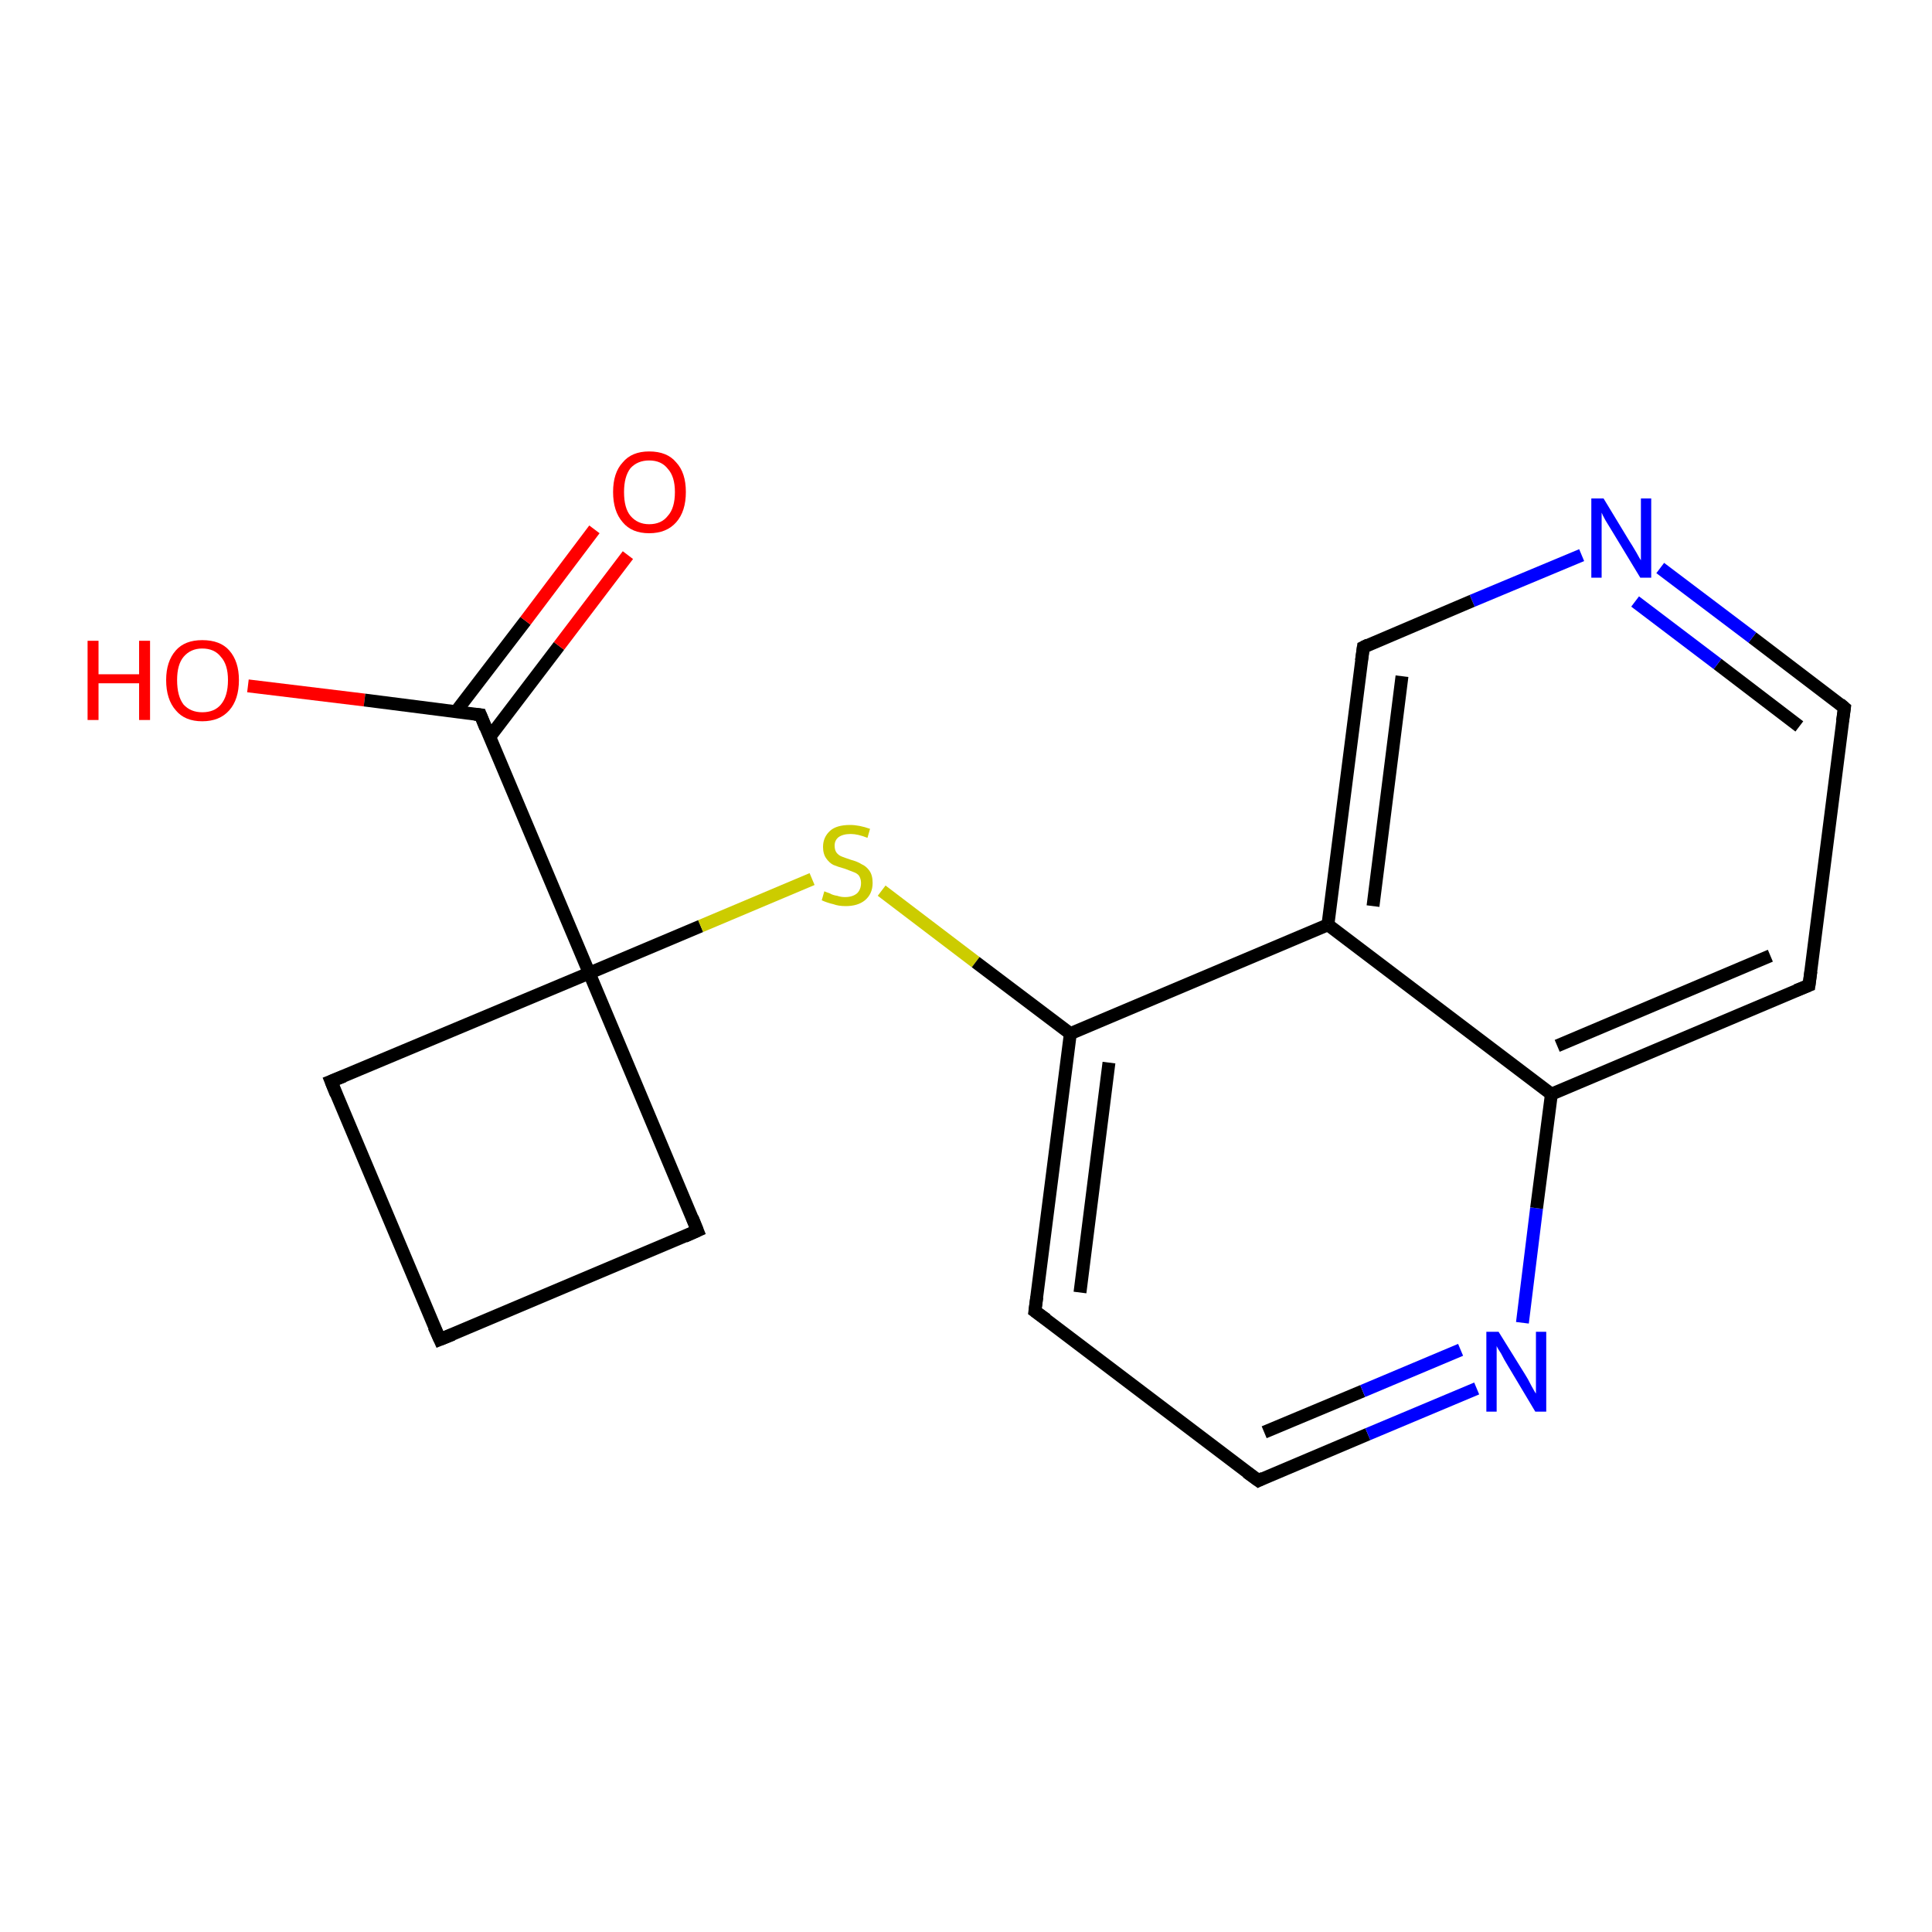 <?xml version='1.0' encoding='iso-8859-1'?>
<svg version='1.1' baseProfile='full'
              xmlns='http://www.w3.org/2000/svg'
                      xmlns:rdkit='http://www.rdkit.org/xml'
                      xmlns:xlink='http://www.w3.org/1999/xlink'
                  xml:space='preserve'
width='300px' height='300px' viewBox='0 0 300 300'>
<!-- END OF HEADER -->
<rect style='opacity:1.0;fill:#FFFFFF;stroke:none' width='300.0' height='300.0' x='0.0' y='0.0'> </rect>
<path class='bond-0 atom-0 atom-1' d='M 38.5,106.5 L 56.6,108.7' style='fill:none;fill-rule:evenodd;stroke:#FF0000;stroke-width:2.0px;stroke-linecap:butt;stroke-linejoin:miter;stroke-opacity:1' />
<path class='bond-0 atom-0 atom-1' d='M 56.6,108.7 L 74.6,111.0' style='fill:none;fill-rule:evenodd;stroke:#000000;stroke-width:2.0px;stroke-linecap:butt;stroke-linejoin:miter;stroke-opacity:1' />
<path class='bond-1 atom-1 atom-2' d='M 76.0,114.5 L 86.8,100.3' style='fill:none;fill-rule:evenodd;stroke:#000000;stroke-width:2.0px;stroke-linecap:butt;stroke-linejoin:miter;stroke-opacity:1' />
<path class='bond-1 atom-1 atom-2' d='M 86.8,100.3 L 97.5,86.2' style='fill:none;fill-rule:evenodd;stroke:#FF0000;stroke-width:2.0px;stroke-linecap:butt;stroke-linejoin:miter;stroke-opacity:1' />
<path class='bond-1 atom-1 atom-2' d='M 70.8,110.5 L 81.6,96.4' style='fill:none;fill-rule:evenodd;stroke:#000000;stroke-width:2.0px;stroke-linecap:butt;stroke-linejoin:miter;stroke-opacity:1' />
<path class='bond-1 atom-1 atom-2' d='M 81.6,96.4 L 92.3,82.2' style='fill:none;fill-rule:evenodd;stroke:#FF0000;stroke-width:2.0px;stroke-linecap:butt;stroke-linejoin:miter;stroke-opacity:1' />
<path class='bond-2 atom-1 atom-3' d='M 74.6,111.0 L 91.5,151.1' style='fill:none;fill-rule:evenodd;stroke:#000000;stroke-width:2.0px;stroke-linecap:butt;stroke-linejoin:miter;stroke-opacity:1' />
<path class='bond-3 atom-3 atom-4' d='M 91.5,151.1 L 108.3,191.1' style='fill:none;fill-rule:evenodd;stroke:#000000;stroke-width:2.0px;stroke-linecap:butt;stroke-linejoin:miter;stroke-opacity:1' />
<path class='bond-4 atom-4 atom-5' d='M 108.3,191.1 L 68.3,208.0' style='fill:none;fill-rule:evenodd;stroke:#000000;stroke-width:2.0px;stroke-linecap:butt;stroke-linejoin:miter;stroke-opacity:1' />
<path class='bond-5 atom-5 atom-6' d='M 68.3,208.0 L 51.4,167.9' style='fill:none;fill-rule:evenodd;stroke:#000000;stroke-width:2.0px;stroke-linecap:butt;stroke-linejoin:miter;stroke-opacity:1' />
<path class='bond-6 atom-3 atom-7' d='M 91.5,151.1 L 108.8,143.8' style='fill:none;fill-rule:evenodd;stroke:#000000;stroke-width:2.0px;stroke-linecap:butt;stroke-linejoin:miter;stroke-opacity:1' />
<path class='bond-6 atom-3 atom-7' d='M 108.8,143.8 L 126.1,136.5' style='fill:none;fill-rule:evenodd;stroke:#CCCC00;stroke-width:2.0px;stroke-linecap:butt;stroke-linejoin:miter;stroke-opacity:1' />
<path class='bond-7 atom-7 atom-8' d='M 136.9,138.3 L 151.5,149.4' style='fill:none;fill-rule:evenodd;stroke:#CCCC00;stroke-width:2.0px;stroke-linecap:butt;stroke-linejoin:miter;stroke-opacity:1' />
<path class='bond-7 atom-7 atom-8' d='M 151.5,149.4 L 166.2,160.5' style='fill:none;fill-rule:evenodd;stroke:#000000;stroke-width:2.0px;stroke-linecap:butt;stroke-linejoin:miter;stroke-opacity:1' />
<path class='bond-8 atom-8 atom-9' d='M 166.2,160.5 L 160.7,203.6' style='fill:none;fill-rule:evenodd;stroke:#000000;stroke-width:2.0px;stroke-linecap:butt;stroke-linejoin:miter;stroke-opacity:1' />
<path class='bond-8 atom-8 atom-9' d='M 172.2,165.0 L 167.7,200.7' style='fill:none;fill-rule:evenodd;stroke:#000000;stroke-width:2.0px;stroke-linecap:butt;stroke-linejoin:miter;stroke-opacity:1' />
<path class='bond-9 atom-9 atom-10' d='M 160.7,203.6 L 195.4,229.9' style='fill:none;fill-rule:evenodd;stroke:#000000;stroke-width:2.0px;stroke-linecap:butt;stroke-linejoin:miter;stroke-opacity:1' />
<path class='bond-10 atom-10 atom-11' d='M 195.4,229.9 L 212.4,222.7' style='fill:none;fill-rule:evenodd;stroke:#000000;stroke-width:2.0px;stroke-linecap:butt;stroke-linejoin:miter;stroke-opacity:1' />
<path class='bond-10 atom-10 atom-11' d='M 212.4,222.7 L 229.3,215.6' style='fill:none;fill-rule:evenodd;stroke:#0000FF;stroke-width:2.0px;stroke-linecap:butt;stroke-linejoin:miter;stroke-opacity:1' />
<path class='bond-10 atom-10 atom-11' d='M 196.3,222.4 L 211.6,216.0' style='fill:none;fill-rule:evenodd;stroke:#000000;stroke-width:2.0px;stroke-linecap:butt;stroke-linejoin:miter;stroke-opacity:1' />
<path class='bond-10 atom-10 atom-11' d='M 211.6,216.0 L 226.8,209.6' style='fill:none;fill-rule:evenodd;stroke:#0000FF;stroke-width:2.0px;stroke-linecap:butt;stroke-linejoin:miter;stroke-opacity:1' />
<path class='bond-11 atom-11 atom-12' d='M 236.4,205.4 L 238.6,187.6' style='fill:none;fill-rule:evenodd;stroke:#0000FF;stroke-width:2.0px;stroke-linecap:butt;stroke-linejoin:miter;stroke-opacity:1' />
<path class='bond-11 atom-11 atom-12' d='M 238.6,187.6 L 240.9,169.9' style='fill:none;fill-rule:evenodd;stroke:#000000;stroke-width:2.0px;stroke-linecap:butt;stroke-linejoin:miter;stroke-opacity:1' />
<path class='bond-12 atom-12 atom-13' d='M 240.9,169.9 L 280.9,153.0' style='fill:none;fill-rule:evenodd;stroke:#000000;stroke-width:2.0px;stroke-linecap:butt;stroke-linejoin:miter;stroke-opacity:1' />
<path class='bond-12 atom-12 atom-13' d='M 241.8,162.4 L 274.9,148.4' style='fill:none;fill-rule:evenodd;stroke:#000000;stroke-width:2.0px;stroke-linecap:butt;stroke-linejoin:miter;stroke-opacity:1' />
<path class='bond-13 atom-13 atom-14' d='M 280.9,153.0 L 286.4,109.9' style='fill:none;fill-rule:evenodd;stroke:#000000;stroke-width:2.0px;stroke-linecap:butt;stroke-linejoin:miter;stroke-opacity:1' />
<path class='bond-14 atom-14 atom-15' d='M 286.4,109.9 L 272.1,99.0' style='fill:none;fill-rule:evenodd;stroke:#000000;stroke-width:2.0px;stroke-linecap:butt;stroke-linejoin:miter;stroke-opacity:1' />
<path class='bond-14 atom-14 atom-15' d='M 272.1,99.0 L 257.8,88.2' style='fill:none;fill-rule:evenodd;stroke:#0000FF;stroke-width:2.0px;stroke-linecap:butt;stroke-linejoin:miter;stroke-opacity:1' />
<path class='bond-14 atom-14 atom-15' d='M 279.4,112.8 L 266.7,103.1' style='fill:none;fill-rule:evenodd;stroke:#000000;stroke-width:2.0px;stroke-linecap:butt;stroke-linejoin:miter;stroke-opacity:1' />
<path class='bond-14 atom-14 atom-15' d='M 266.7,103.1 L 253.9,93.4' style='fill:none;fill-rule:evenodd;stroke:#0000FF;stroke-width:2.0px;stroke-linecap:butt;stroke-linejoin:miter;stroke-opacity:1' />
<path class='bond-15 atom-15 atom-16' d='M 245.6,86.2 L 228.6,93.3' style='fill:none;fill-rule:evenodd;stroke:#0000FF;stroke-width:2.0px;stroke-linecap:butt;stroke-linejoin:miter;stroke-opacity:1' />
<path class='bond-15 atom-15 atom-16' d='M 228.6,93.3 L 211.7,100.5' style='fill:none;fill-rule:evenodd;stroke:#000000;stroke-width:2.0px;stroke-linecap:butt;stroke-linejoin:miter;stroke-opacity:1' />
<path class='bond-16 atom-16 atom-17' d='M 211.7,100.5 L 206.2,143.6' style='fill:none;fill-rule:evenodd;stroke:#000000;stroke-width:2.0px;stroke-linecap:butt;stroke-linejoin:miter;stroke-opacity:1' />
<path class='bond-16 atom-16 atom-17' d='M 217.7,105.0 L 213.2,140.7' style='fill:none;fill-rule:evenodd;stroke:#000000;stroke-width:2.0px;stroke-linecap:butt;stroke-linejoin:miter;stroke-opacity:1' />
<path class='bond-17 atom-6 atom-3' d='M 51.4,167.9 L 91.5,151.1' style='fill:none;fill-rule:evenodd;stroke:#000000;stroke-width:2.0px;stroke-linecap:butt;stroke-linejoin:miter;stroke-opacity:1' />
<path class='bond-18 atom-17 atom-8' d='M 206.2,143.6 L 166.2,160.5' style='fill:none;fill-rule:evenodd;stroke:#000000;stroke-width:2.0px;stroke-linecap:butt;stroke-linejoin:miter;stroke-opacity:1' />
<path class='bond-19 atom-17 atom-12' d='M 206.2,143.6 L 240.9,169.9' style='fill:none;fill-rule:evenodd;stroke:#000000;stroke-width:2.0px;stroke-linecap:butt;stroke-linejoin:miter;stroke-opacity:1' />
<path d='M 73.7,110.9 L 74.6,111.0 L 75.4,113.0' style='fill:none;stroke:#000000;stroke-width:2.0px;stroke-linecap:butt;stroke-linejoin:miter;stroke-opacity:1;' />
<path d='M 107.5,189.1 L 108.3,191.1 L 106.3,192.0' style='fill:none;stroke:#000000;stroke-width:2.0px;stroke-linecap:butt;stroke-linejoin:miter;stroke-opacity:1;' />
<path d='M 70.3,207.2 L 68.3,208.0 L 67.4,206.0' style='fill:none;stroke:#000000;stroke-width:2.0px;stroke-linecap:butt;stroke-linejoin:miter;stroke-opacity:1;' />
<path d='M 52.2,169.9 L 51.4,167.9 L 53.4,167.1' style='fill:none;stroke:#000000;stroke-width:2.0px;stroke-linecap:butt;stroke-linejoin:miter;stroke-opacity:1;' />
<path d='M 161.0,201.4 L 160.7,203.6 L 162.5,204.9' style='fill:none;stroke:#000000;stroke-width:2.0px;stroke-linecap:butt;stroke-linejoin:miter;stroke-opacity:1;' />
<path d='M 193.6,228.6 L 195.4,229.9 L 196.2,229.5' style='fill:none;stroke:#000000;stroke-width:2.0px;stroke-linecap:butt;stroke-linejoin:miter;stroke-opacity:1;' />
<path d='M 278.9,153.8 L 280.9,153.0 L 281.2,150.8' style='fill:none;stroke:#000000;stroke-width:2.0px;stroke-linecap:butt;stroke-linejoin:miter;stroke-opacity:1;' />
<path d='M 286.1,112.0 L 286.4,109.9 L 285.7,109.3' style='fill:none;stroke:#000000;stroke-width:2.0px;stroke-linecap:butt;stroke-linejoin:miter;stroke-opacity:1;' />
<path d='M 212.5,100.1 L 211.7,100.5 L 211.4,102.6' style='fill:none;stroke:#000000;stroke-width:2.0px;stroke-linecap:butt;stroke-linejoin:miter;stroke-opacity:1;' />
<path class='atom-0' d='M 13.6 99.5
L 15.3 99.5
L 15.3 104.7
L 21.6 104.7
L 21.6 99.5
L 23.3 99.5
L 23.3 111.8
L 21.6 111.8
L 21.6 106.1
L 15.3 106.1
L 15.3 111.8
L 13.6 111.8
L 13.6 99.5
' fill='#FF0000'/>
<path class='atom-0' d='M 25.8 105.6
Q 25.8 102.7, 27.3 101.0
Q 28.7 99.4, 31.4 99.4
Q 34.2 99.4, 35.6 101.0
Q 37.1 102.7, 37.1 105.6
Q 37.1 108.6, 35.6 110.3
Q 34.1 112.0, 31.4 112.0
Q 28.7 112.0, 27.3 110.3
Q 25.8 108.6, 25.8 105.6
M 31.4 110.6
Q 33.3 110.6, 34.3 109.4
Q 35.4 108.1, 35.4 105.6
Q 35.4 103.2, 34.3 102.0
Q 33.3 100.7, 31.4 100.7
Q 29.6 100.7, 28.5 102.0
Q 27.5 103.2, 27.5 105.6
Q 27.5 108.1, 28.5 109.4
Q 29.6 110.6, 31.4 110.6
' fill='#FF0000'/>
<path class='atom-2' d='M 95.2 76.4
Q 95.2 73.4, 96.7 71.8
Q 98.1 70.1, 100.8 70.1
Q 103.6 70.1, 105.0 71.8
Q 106.5 73.4, 106.5 76.4
Q 106.5 79.4, 105.0 81.1
Q 103.5 82.8, 100.8 82.8
Q 98.1 82.8, 96.7 81.1
Q 95.2 79.4, 95.2 76.4
M 100.8 81.4
Q 102.7 81.4, 103.7 80.1
Q 104.8 78.9, 104.8 76.4
Q 104.8 74.0, 103.7 72.8
Q 102.7 71.5, 100.8 71.5
Q 99.0 71.5, 97.9 72.7
Q 96.9 74.0, 96.9 76.4
Q 96.9 78.9, 97.9 80.1
Q 99.0 81.4, 100.8 81.4
' fill='#FF0000'/>
<path class='atom-7' d='M 128.0 138.4
Q 128.2 138.5, 128.8 138.7
Q 129.3 139.0, 130.0 139.1
Q 130.6 139.3, 131.2 139.3
Q 132.4 139.3, 133.1 138.7
Q 133.7 138.1, 133.7 137.1
Q 133.7 136.5, 133.4 136.0
Q 133.1 135.6, 132.5 135.4
Q 132.0 135.2, 131.2 134.9
Q 130.1 134.6, 129.4 134.3
Q 128.8 134.0, 128.3 133.3
Q 127.8 132.6, 127.8 131.5
Q 127.8 130.0, 128.9 129.0
Q 129.9 128.1, 132.0 128.1
Q 133.4 128.1, 135.1 128.7
L 134.7 130.1
Q 133.2 129.5, 132.1 129.5
Q 130.9 129.5, 130.2 130.0
Q 129.6 130.5, 129.6 131.3
Q 129.6 132.0, 129.9 132.4
Q 130.2 132.8, 130.7 133.0
Q 131.2 133.2, 132.1 133.5
Q 133.2 133.8, 133.8 134.2
Q 134.5 134.5, 135.0 135.2
Q 135.5 135.9, 135.5 137.1
Q 135.5 138.8, 134.3 139.8
Q 133.2 140.7, 131.3 140.7
Q 130.2 140.7, 129.4 140.4
Q 128.5 140.2, 127.6 139.8
L 128.0 138.4
' fill='#CCCC00'/>
<path class='atom-11' d='M 232.7 206.8
L 236.8 213.4
Q 237.2 214.0, 237.8 215.2
Q 238.4 216.3, 238.5 216.4
L 238.5 206.8
L 240.1 206.8
L 240.1 219.2
L 238.4 219.2
L 234.1 212.0
Q 233.6 211.2, 233.1 210.2
Q 232.5 209.3, 232.4 209.0
L 232.4 219.2
L 230.8 219.2
L 230.8 206.8
L 232.7 206.8
' fill='#0000FF'/>
<path class='atom-15' d='M 249.0 77.4
L 253.0 84.0
Q 253.4 84.6, 254.1 85.8
Q 254.7 86.9, 254.8 87.0
L 254.8 77.4
L 256.4 77.4
L 256.4 89.7
L 254.7 89.7
L 250.4 82.6
Q 249.9 81.8, 249.3 80.8
Q 248.8 79.9, 248.7 79.6
L 248.7 89.7
L 247.1 89.7
L 247.1 77.4
L 249.0 77.4
' fill='#0000FF'/>
</svg>
